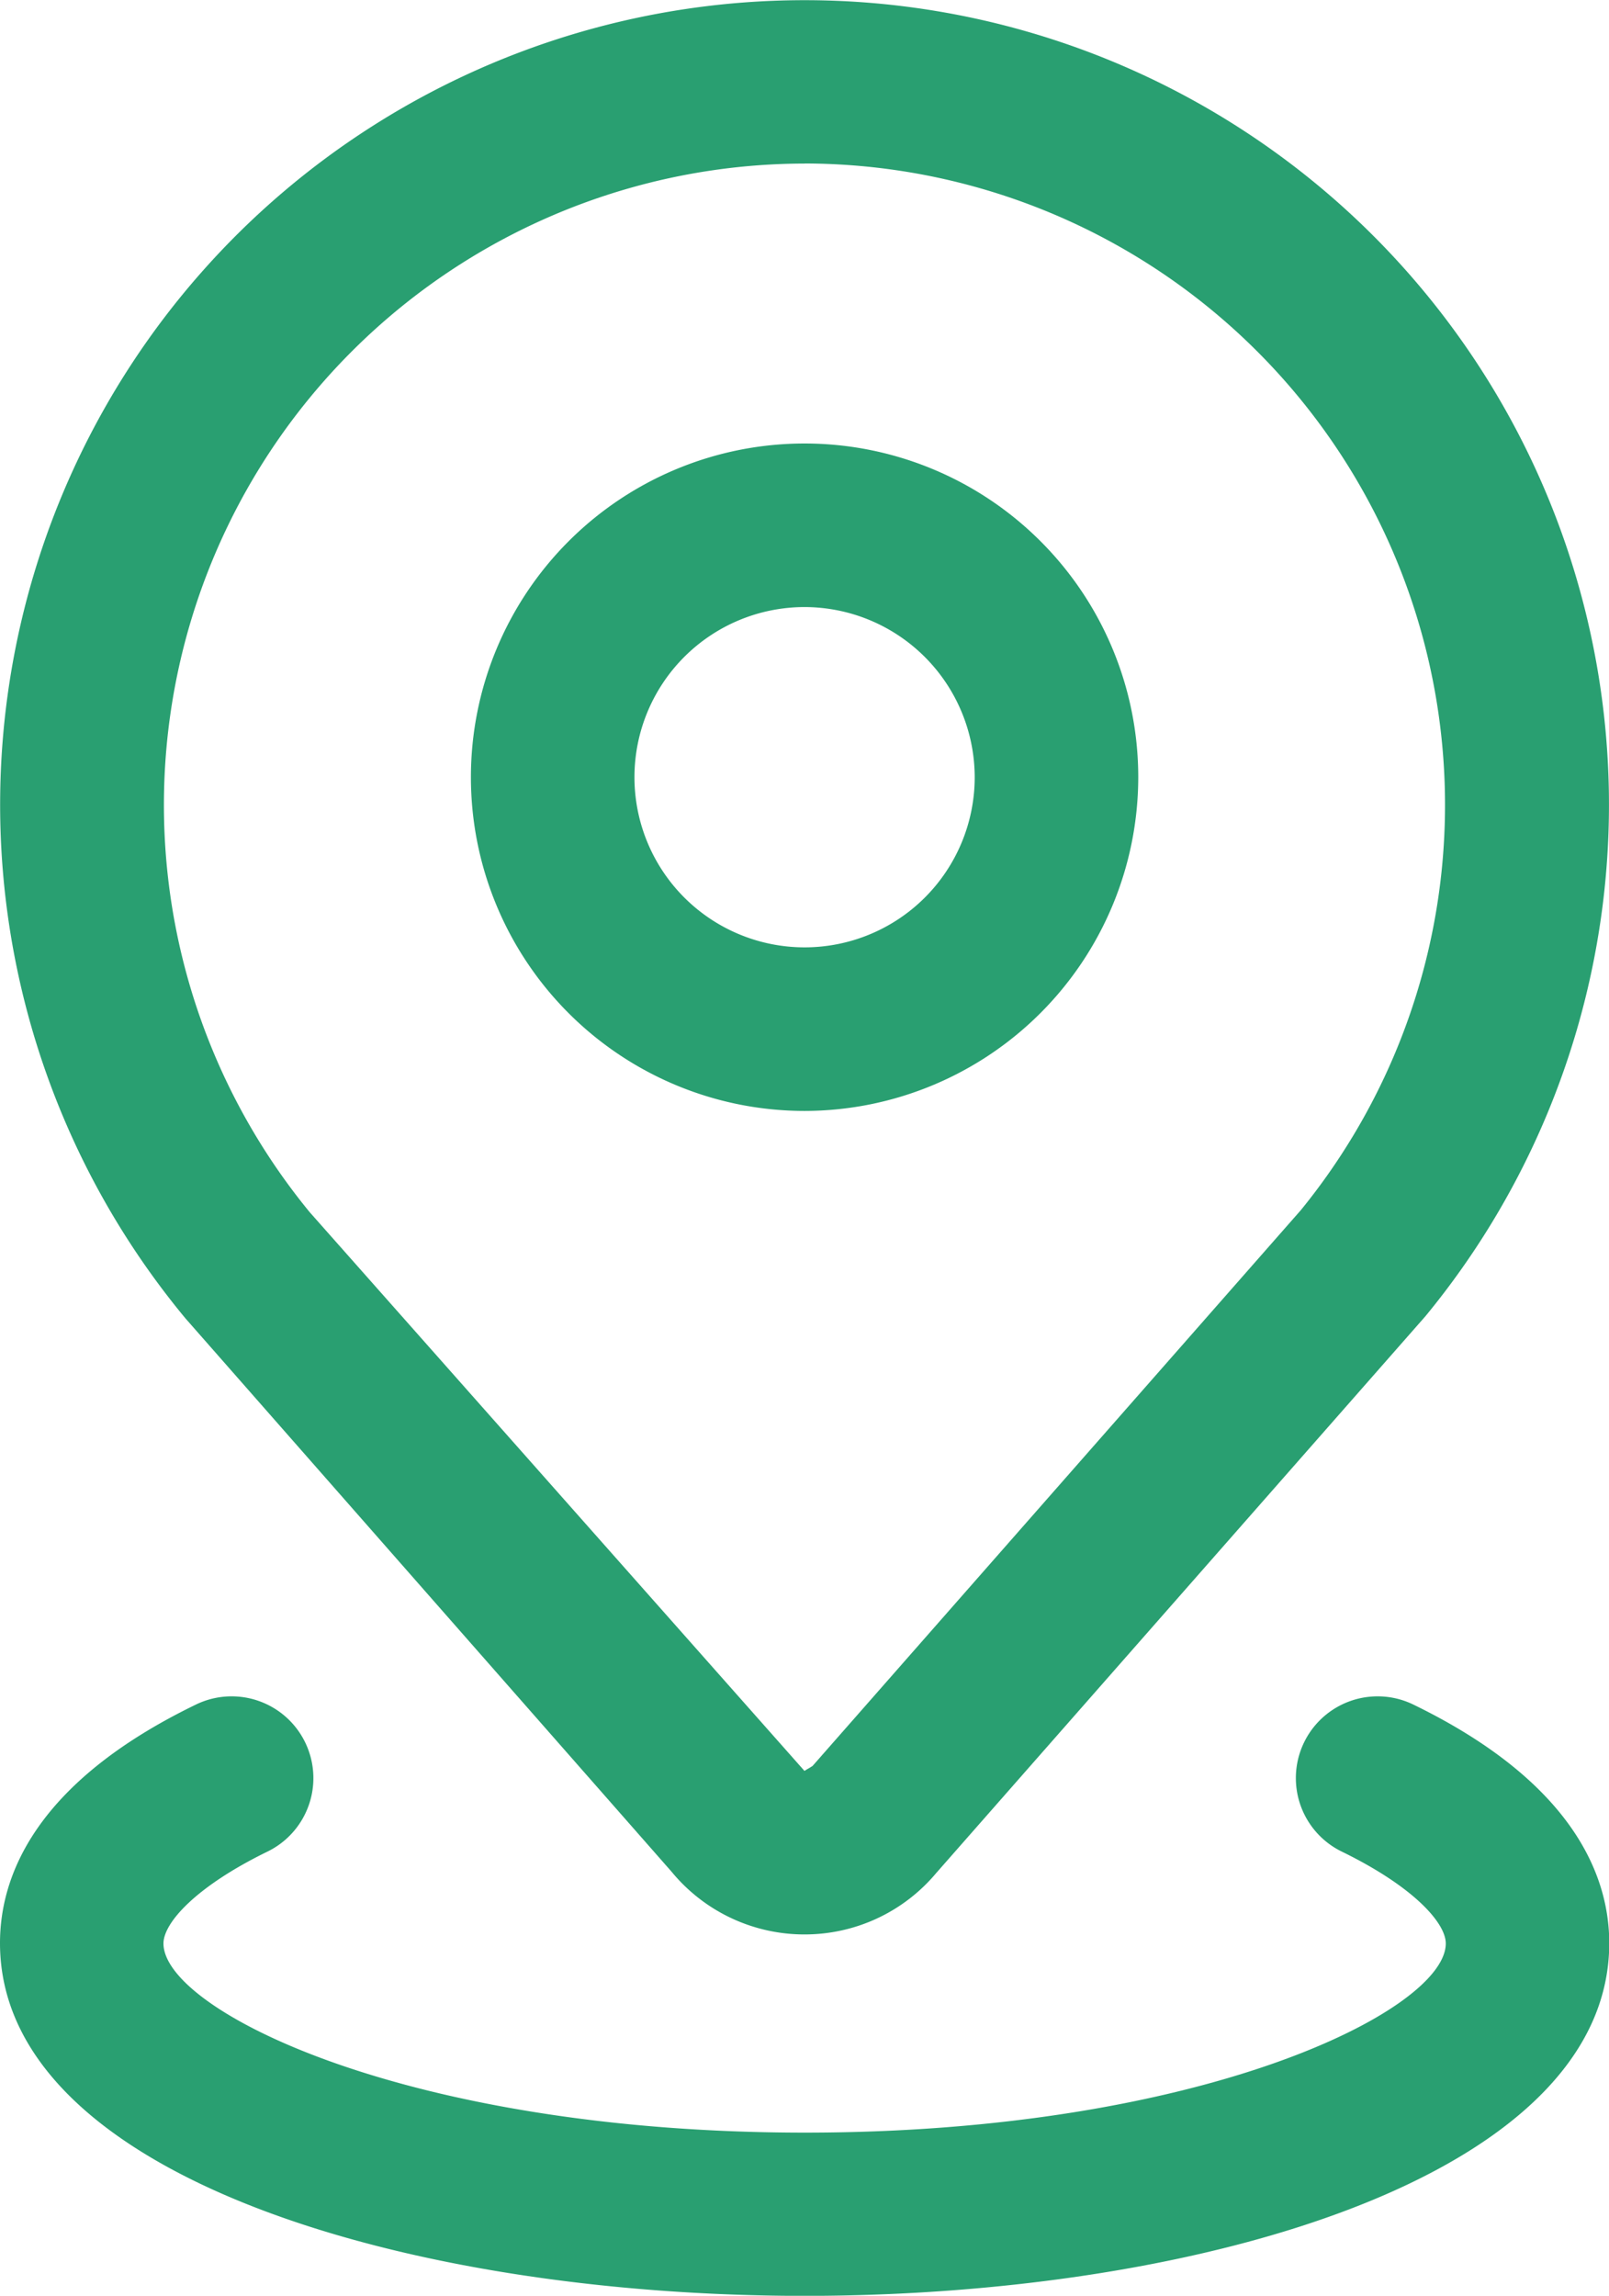 <svg xmlns="http://www.w3.org/2000/svg" width="19.568" height="27.917" viewBox="0 0 19.568 27.917"><path d="M9.784,23.523a2.091,2.091,0,0,1-1.616-.762L2.254,16.03a9.783,9.783,0,1,1,15.081-.024l-5.948,6.769a2.086,2.086,0,0,1-1.6.748m0-21.534A7.8,7.8,0,0,0,3.767,14.741l6.017,6.794c.007-.008.094-.055.1-.063l5.935-6.755A7.8,7.8,0,0,0,9.784,1.988" fill="#299f71"/><path d="M9.784,28.037C4.922,28.037,0,26.563,0,23.747c0-.8.414-1.946,2.382-2.9a.994.994,0,1,1,.87,1.788c-.873.426-1.264.867-1.264,1.117,0,.811,2.96,2.3,7.8,2.3s7.795-1.49,7.795-2.3c0-.25-.391-.691-1.264-1.117a.994.994,0,1,1,.87-1.788c1.969.958,2.382,2.108,2.382,2.9,0,2.817-4.922,4.29-9.783,4.29" transform="translate(0 -0.119)" fill="#299f71"/><path d="M9.818,13.54a4.058,4.058,0,1,1,4.058-4.058A4.062,4.062,0,0,1,9.818,13.54m0-6.127a2.069,2.069,0,1,0,2.069,2.069A2.072,2.072,0,0,0,9.818,7.413" transform="translate(-0.033 -0.031)" fill="#299f71"/></svg>